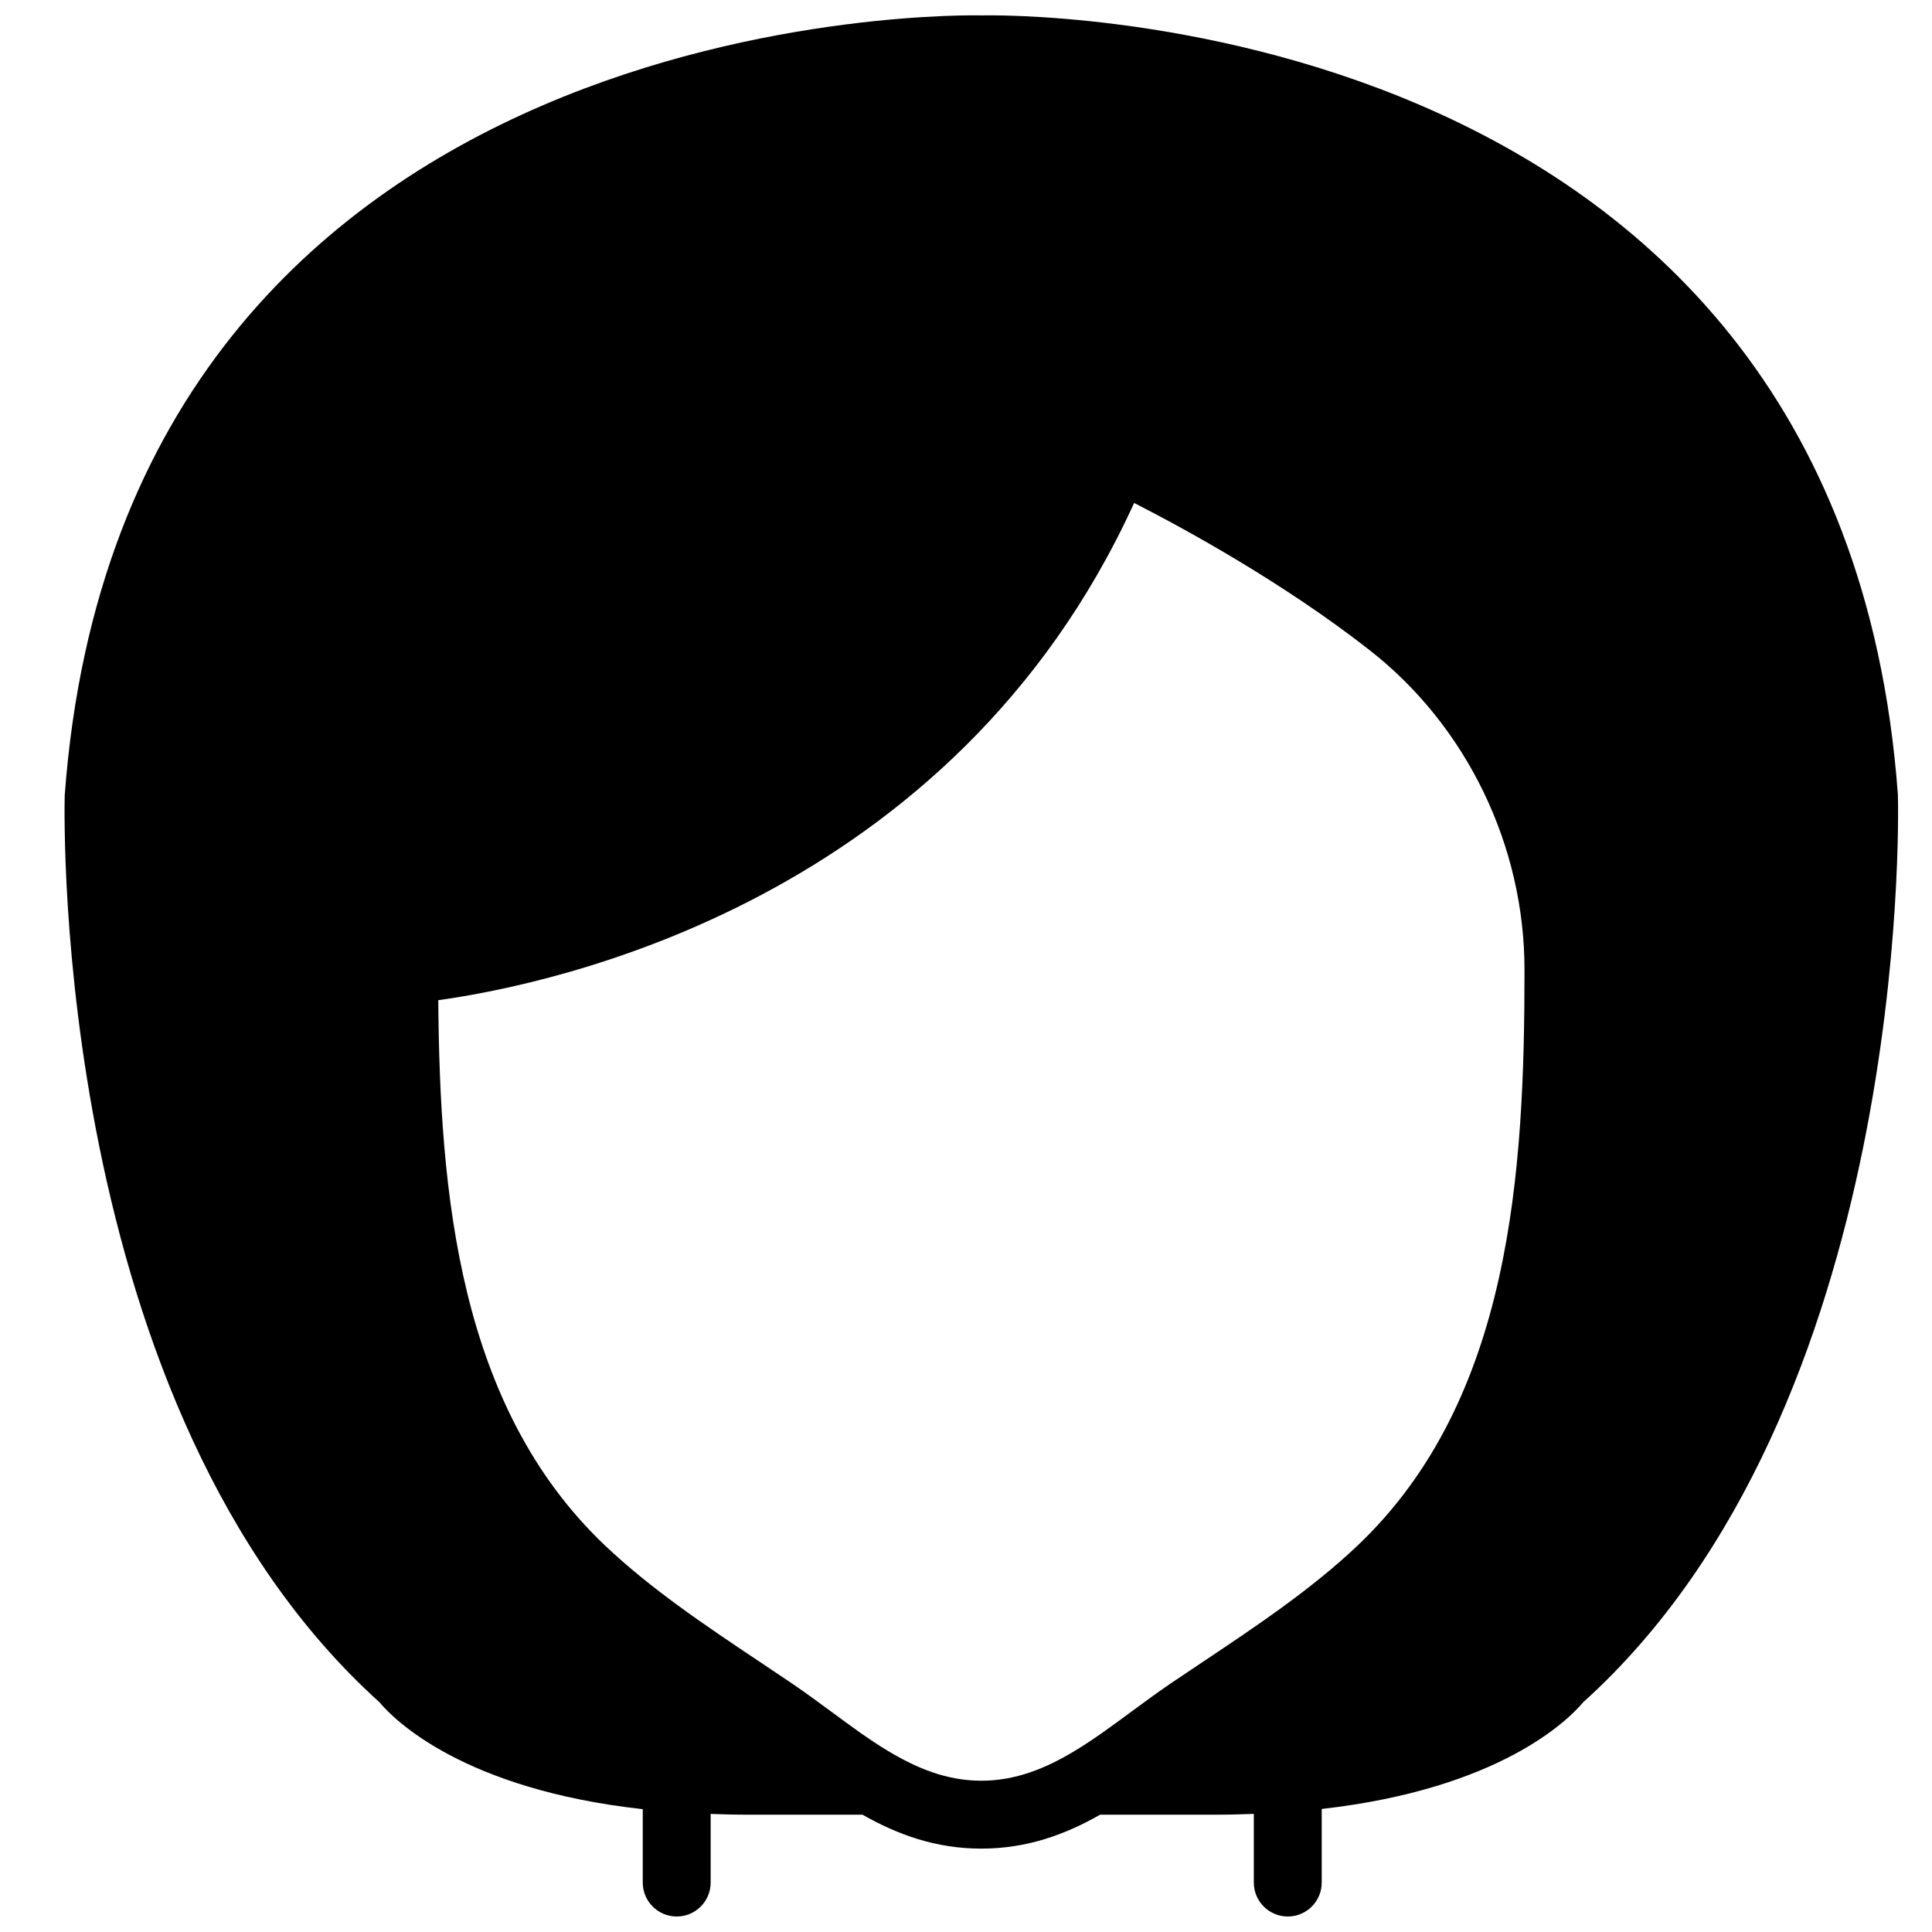 <?xml version="1.0" encoding="UTF-8"?>
<!-- Uploaded to: SVG Repo, www.svgrepo.com, Generator: SVG Repo Mixer Tools -->
<svg width="800px" height="800px" version="1.1" viewBox="144 144 512 512" xmlns="http://www.w3.org/2000/svg">
 <defs>
  <clipPath id="a">
   <path d="m161 148.09h487v503.81h-487z"/>
  </clipPath>
 </defs>
 <g clip-path="url(#a)">
  <path d="m379.36 608.04c-2.438-1.465-4.82-3.059-7.223-4.738-0.082-0.062-0.18-0.137-0.277-0.199-2.43-1.719-4.887-3.516-7.406-5.379-3.5-2.582-7.008-5.164-10.59-7.602l-8.734-5.859c-14.055-9.398-28.602-19.125-40.801-30.695-38.758-36.805-43.777-93.098-44.18-144.51 30.695-4.246 136.27-26.297 184.41-131.77 13.082 6.676 39.395 20.988 62.508 39.09 25.641 20.082 40.945 51.723 40.945 84.633 0 53.504-3.418 113.82-44.211 152.55-12.191 11.57-26.746 21.297-40.797 30.695l-8.738 5.859c-3.578 2.438-7.09 5.019-10.59 7.602-2.516 1.863-4.965 3.66-7.402 5.379-0.098 0.062-0.188 0.137-0.277 0.199-2.402 1.68-4.789 3.273-7.227 4.738-7.656 4.617-15.609 7.875-24.703 7.875-9.098 0-17.039-3.258-24.707-7.875m267.61-253.25c-0.008-0.141-0.016-0.297-0.027-0.438-15.637-211.46-240.84-206.33-242.58-206.26-2.258-0.09-227.54-5.211-243.21 206.7-0.152 6.606-3.012 162.4 83.426 240.34 3.859 4.625 22.195 23.059 69.762 28.324v19.449c0 4.965 4.027 8.996 8.996 8.996 4.973 0 8.996-4.031 8.996-8.996v-18.191c2.871 0.09 5.711 0.199 8.754 0.199h31.477c9.195 5.219 19.309 8.996 31.5 8.996 12.199 0 22.309-3.777 31.496-8.996h31.48c3.211 0 6.223-0.109 9.238-0.207v18.199c0 4.965 4.031 8.996 8.996 8.996 4.977 0 8.996-4.031 8.996-8.996v-19.504c47.207-5.344 65.426-23.652 69.285-28.27 86.43-77.945 83.578-233.74 83.414-240.34" fill-rule="evenodd"/>
 </g>
</svg>